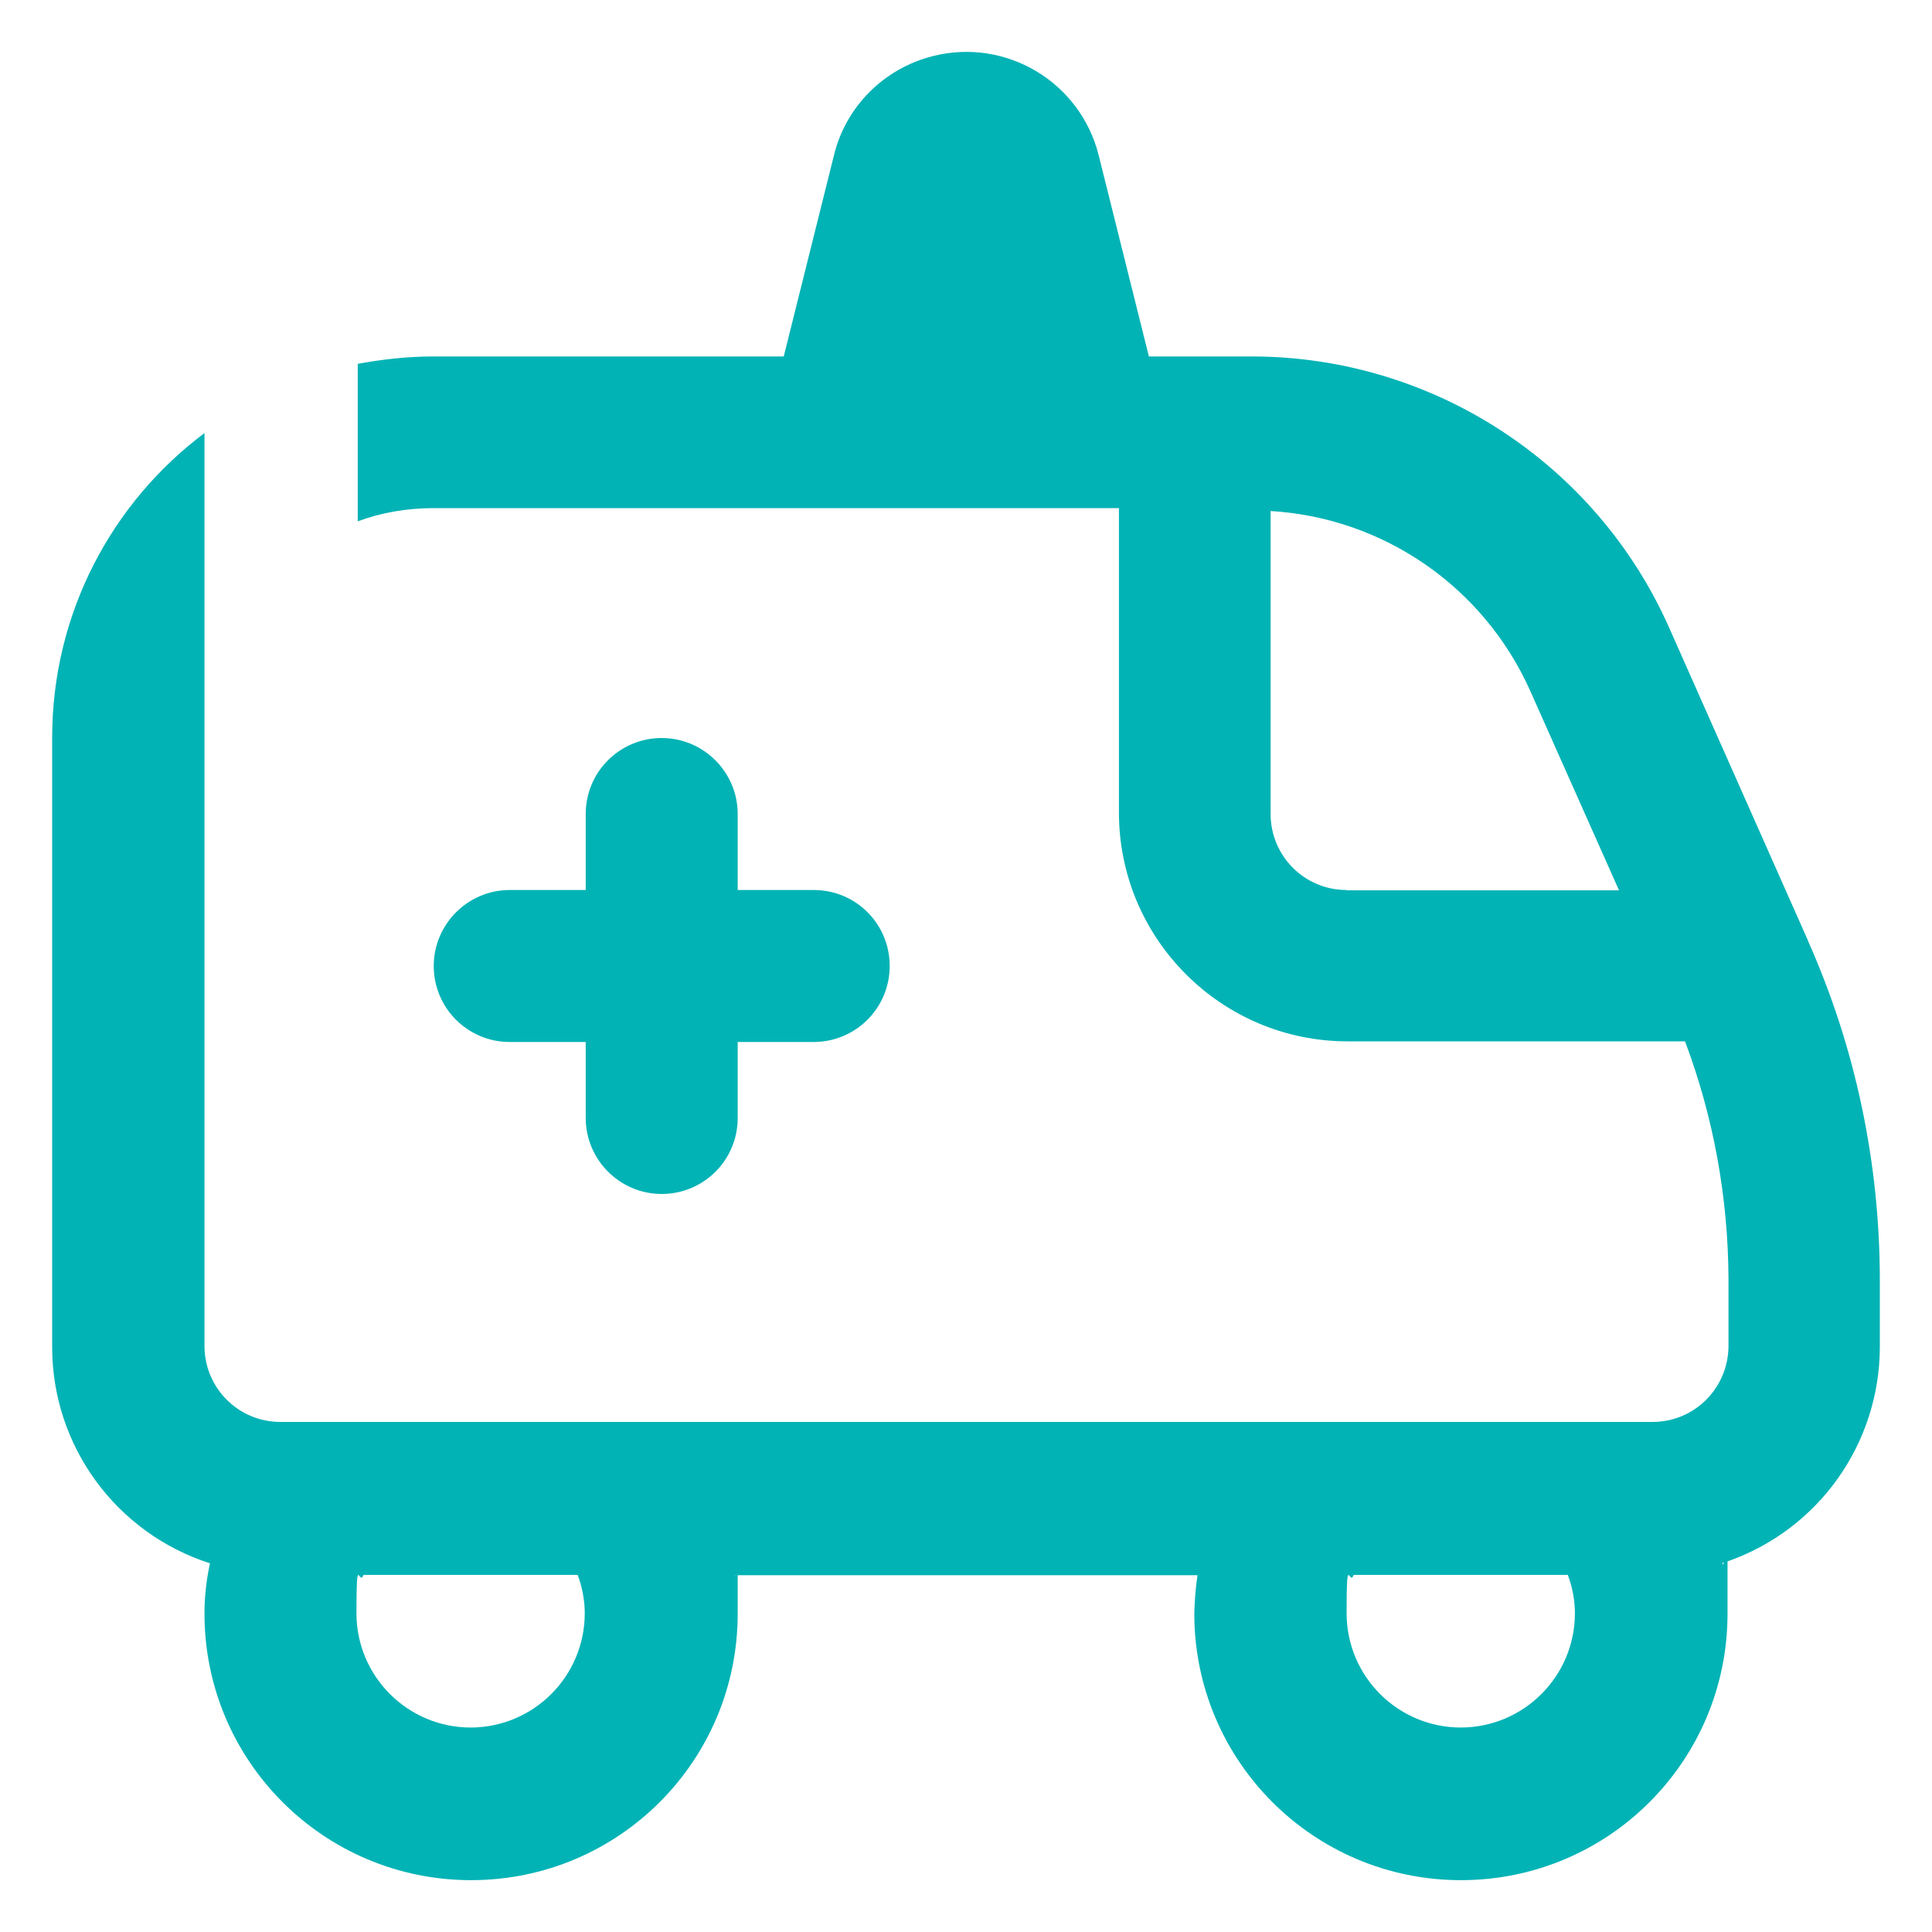 <?xml version="1.0" encoding="UTF-8"?>
<svg xmlns="http://www.w3.org/2000/svg" baseProfile="tiny" version="1.2" viewBox="0 0 60 60">
  <!-- Generator: Adobe Illustrator 28.6.0, SVG Export Plug-In . SVG Version: 1.2.0 Build 709)  -->
  <g>
    <g id="Capa_1">
      <g>
        <path d="M20.55,22.92c-1.3,0-2.36,1.05-2.36,2.36v2.36h-2.36c-1.3,0-2.36,1.06-2.36,2.36s1.05,2.36,2.36,2.36h2.36v2.36c0,1.3,1.06,2.36,2.36,2.36s2.36-1.05,2.36-2.36v-2.36h2.36c1.3,0,2.36-1.05,2.36-2.36s-1.05-2.36-2.36-2.36h-2.36v-2.36c0-1.3-1.06-2.36-2.36-2.36h0Z" fill="#02b3b5"/>
        <path d="M56.15,29.19h-.01l-4.3-9.69c-2.27-5.12-7.36-8.43-12.97-8.43h-3.19l-1.56-6.25c-.57-2.27-2.87-3.65-5.14-3.08-1.52.38-2.71,1.56-3.08,3.08l-1.56,6.25h-10.88c-.81,0-1.59.09-2.35.23v4.89c.73-.27,1.53-.41,2.35-.41h21.29v9.46c0,3.91,3.18,7.1,7.1,7.1h10.48c.89,2.36,1.34,4.87,1.35,7.38v2.07h0c0,1.32-1.06,2.37-2.36,2.37H8.71c-1.31,0-2.36-1.06-2.36-2.36V13.45c-2.87,2.15-4.73,5.59-4.73,9.46v18.93c0,3.06,1.98,5.77,4.9,6.71-.11.51-.17,1.04-.17,1.56,0,4.57,3.7,8.28,8.28,8.28s8.28-3.7,8.28-8.28,0-.88,0-1.19h14.28c-.06.39-.09.79-.1,1.19,0,4.57,3.7,8.28,8.28,8.28s8.28-3.7,8.28-8.28,0-1.25,0-1.62c2.83-.99,4.72-3.65,4.73-6.65v-2.07c0-3.64-.75-7.24-2.24-10.57h0ZM41.82,27.64c-1.31,0-2.36-1.06-2.36-2.36v-9.41c3.51.21,6.62,2.36,8.06,5.58h0l2.76,6.2h-8.46ZM14.62,53.65c-1.96,0-3.55-1.59-3.55-3.55s.08-.81.22-1.19h6.65c.14.38.22.78.22,1.19,0,1.96-1.59,3.55-3.55,3.55ZM22.81,48.92h.02s-.01.04-.02,0ZM45.37,53.65c-1.96,0-3.55-1.59-3.55-3.55s.08-.81.22-1.19h6.65c.14.38.22.78.22,1.19,0,1.96-1.59,3.55-3.55,3.55ZM53.49,48.54s.03-.01.04-.02c-.01.08-.03.1-.04.02Z" fill="#02b3b5"/>
      </g>
    </g>
  </g>
</svg>